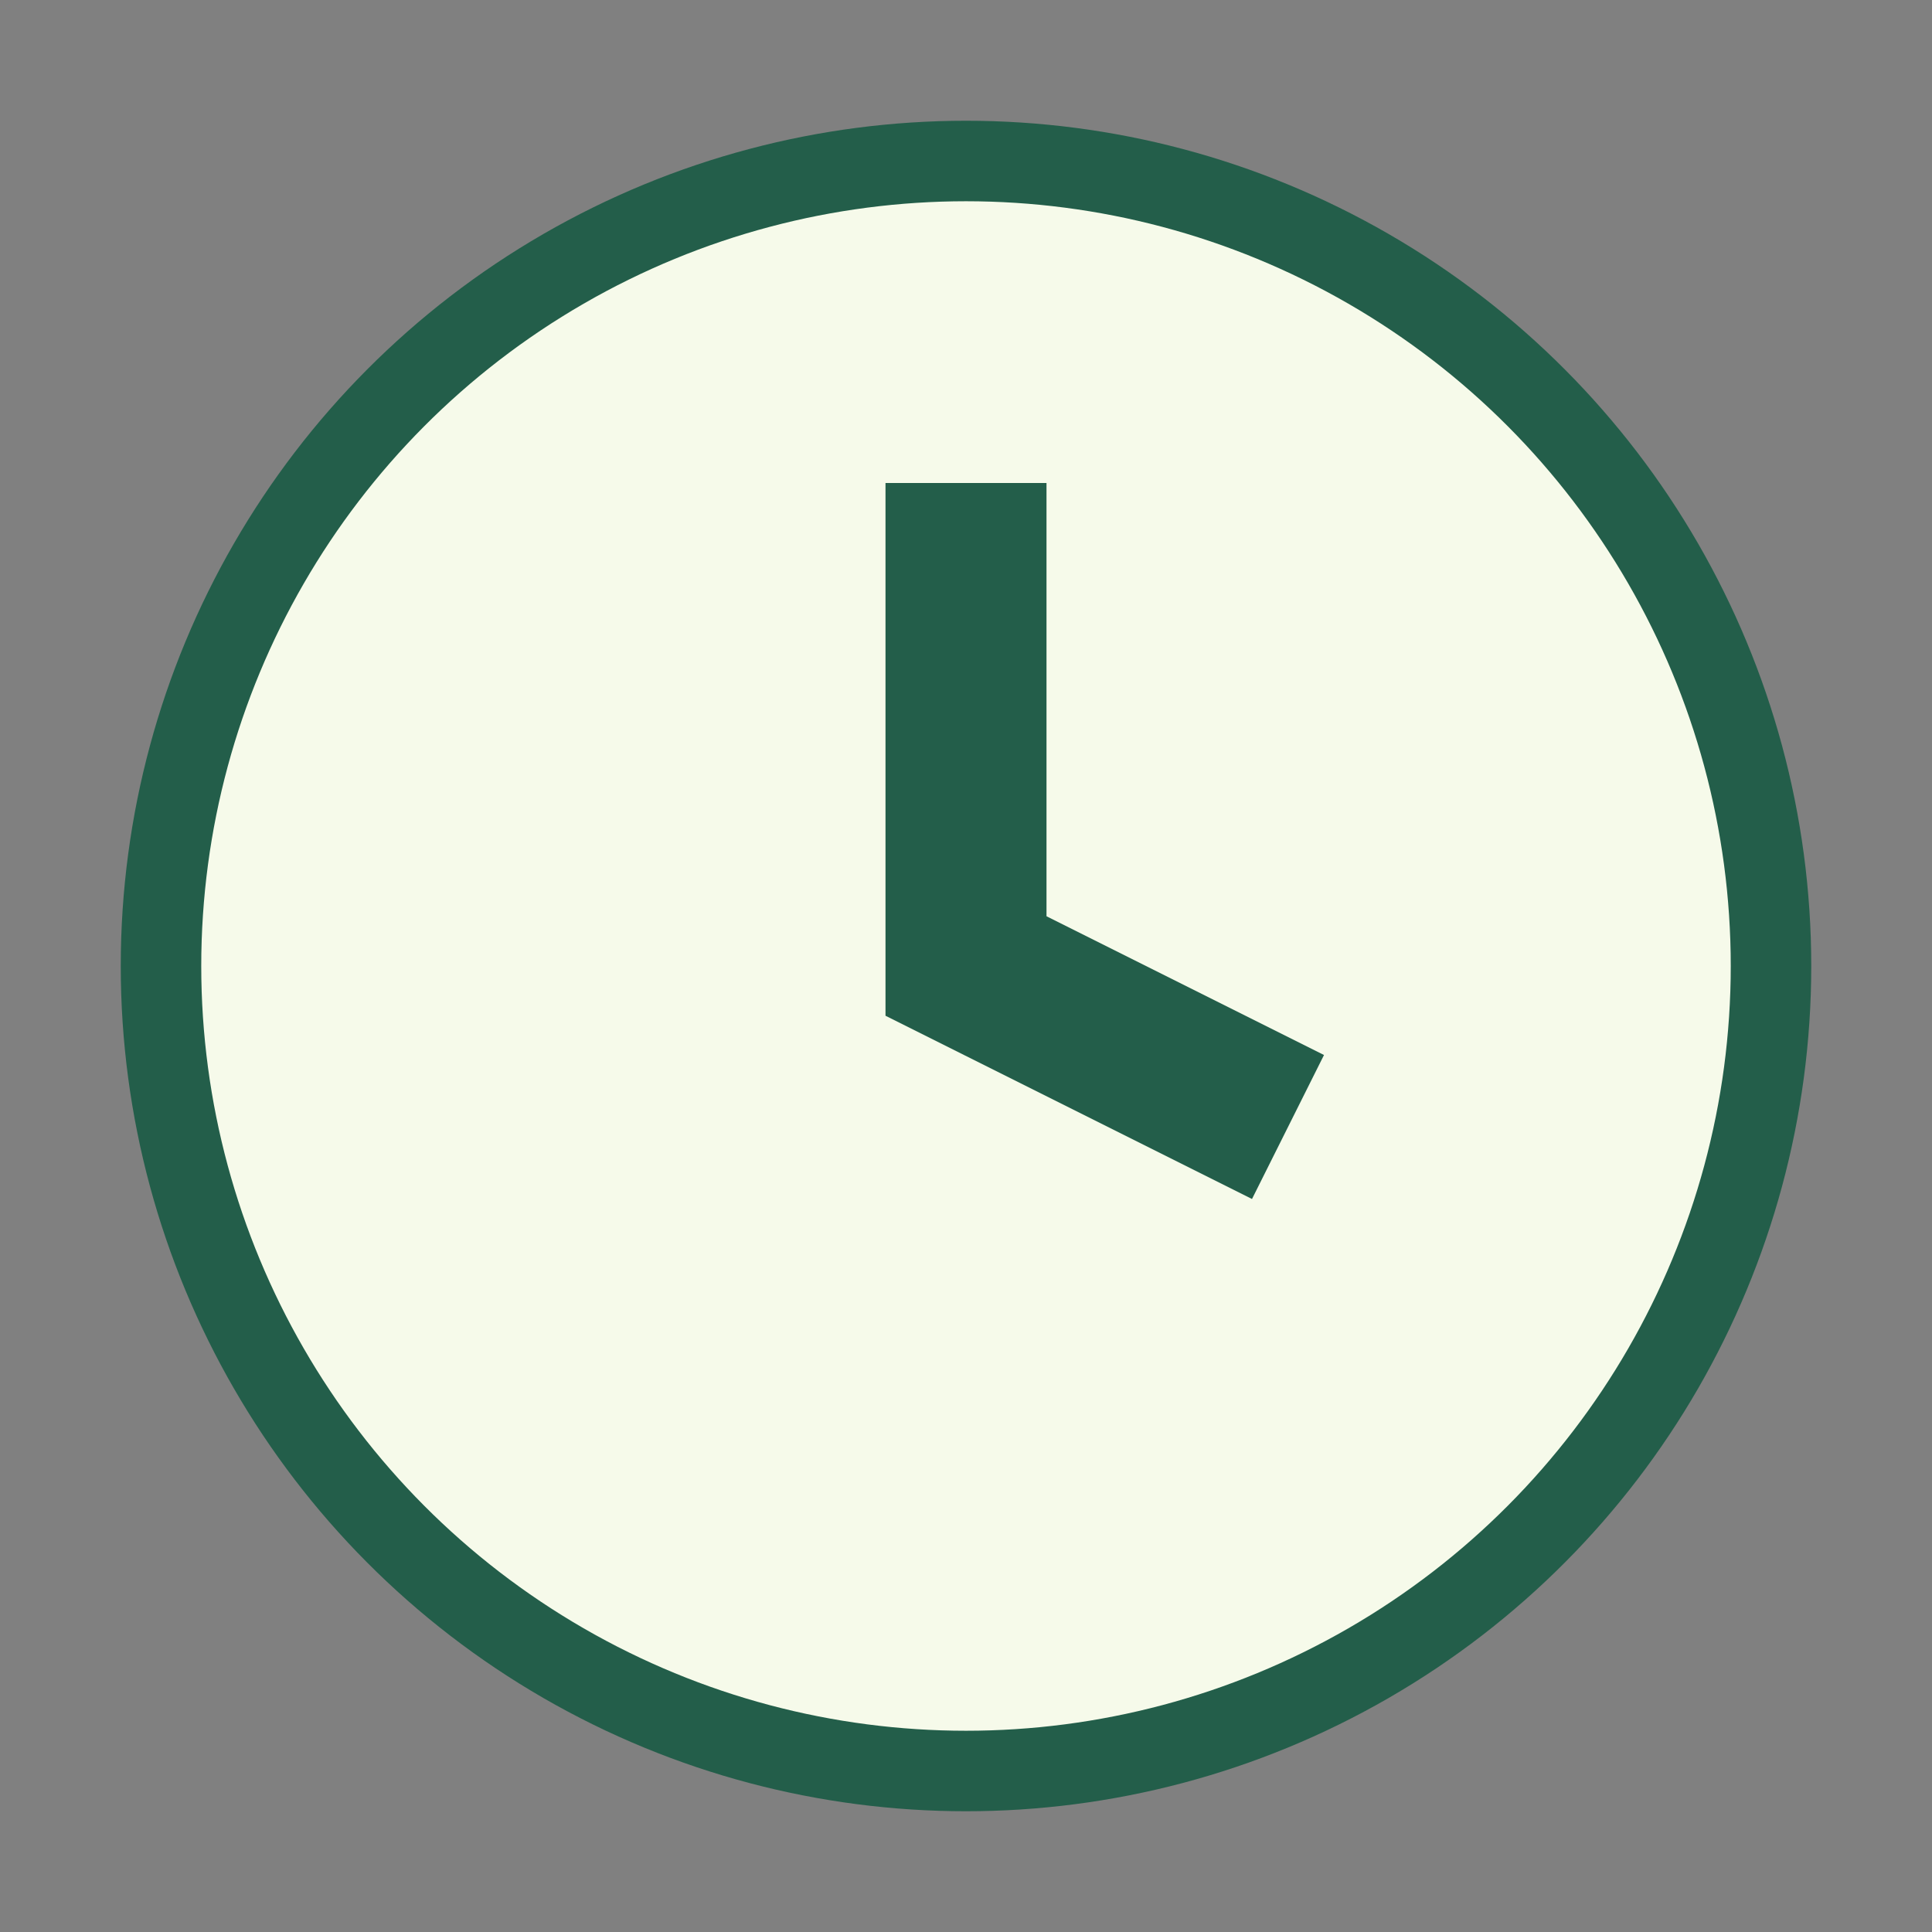 <?xml version="1.0" encoding="UTF-8"?>
<svg xmlns="http://www.w3.org/2000/svg" width="24" height="24" viewBox="0 0 24 24"><rect x="0" y="0" width="24" height="24" fill="#808080" stroke="none"/><circle cx="12" cy="12" r="10" fill="#F6FAEA" stroke="#235E4A"/><path d="M12 6v6l4 2" stroke="#235E4A" stroke-width="2" fill="none"/></svg>